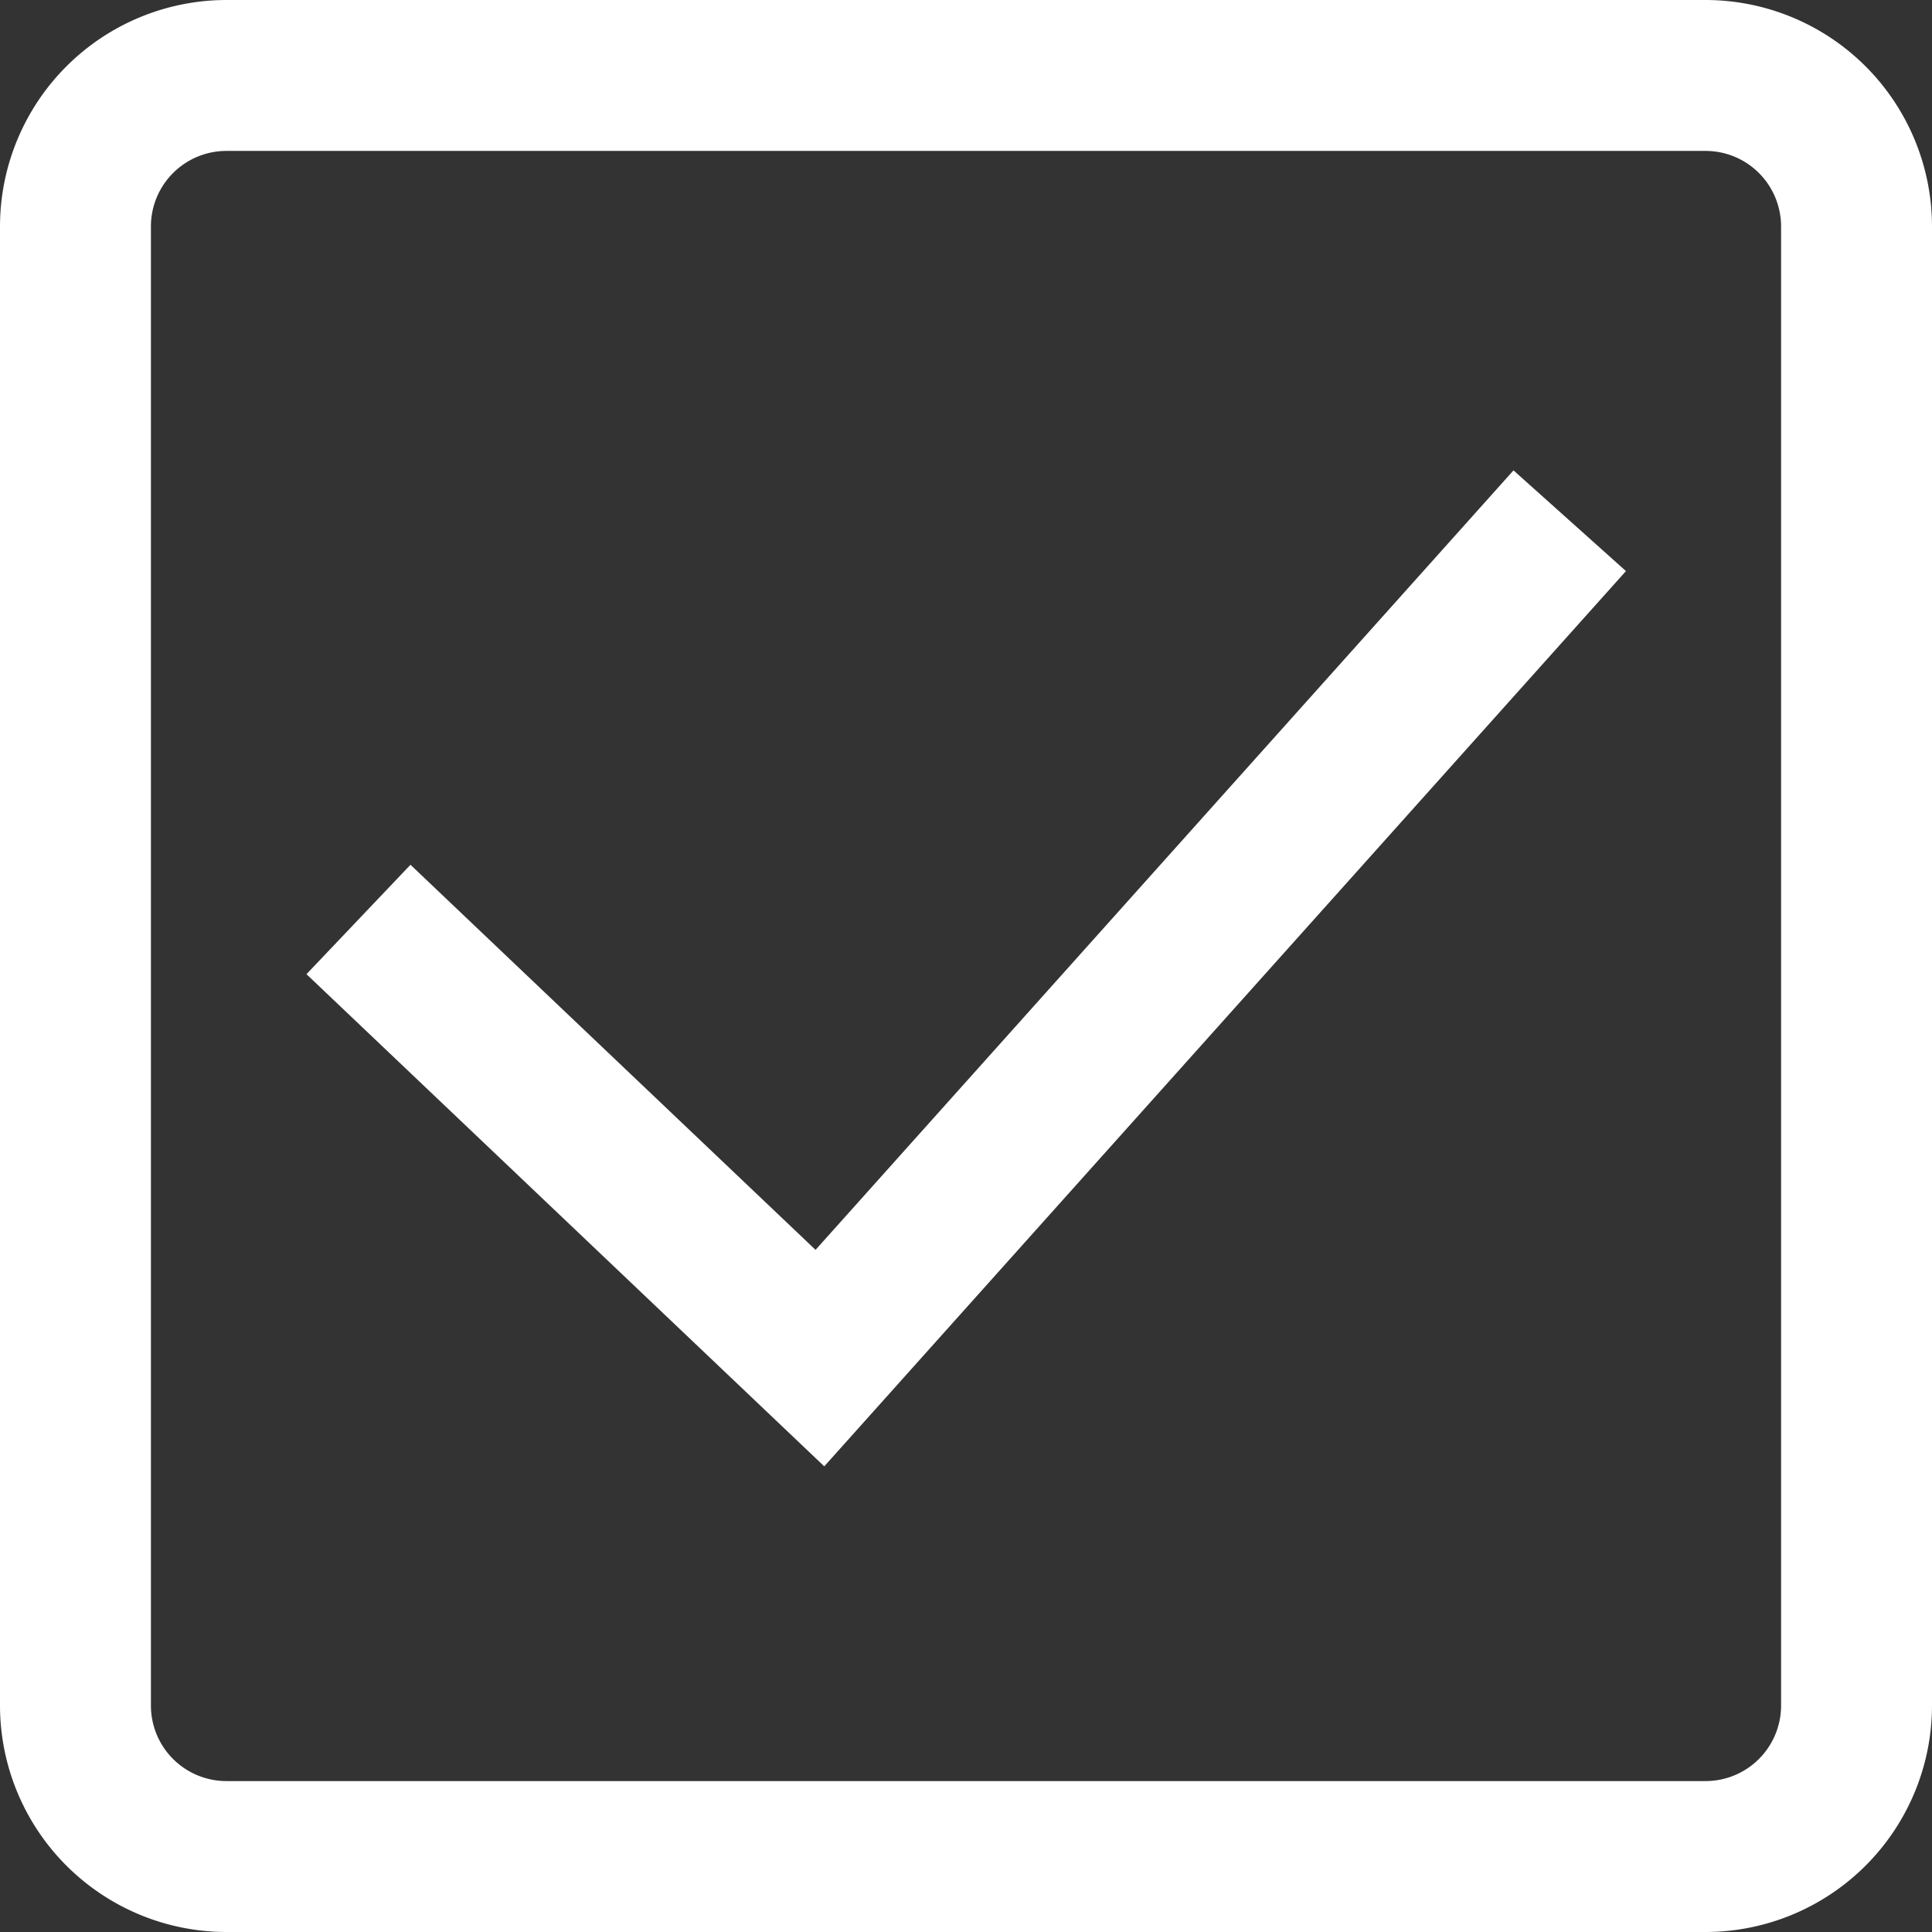<svg xmlns="http://www.w3.org/2000/svg" width="59.667" height="59.667" viewBox="0 0 59.667 59.667">
  <rect x="0" y="0" width="59.667" height="59.667" fill="#333333" stroke="none"/>
  <path id="checkbox" d="M52.675,59.667H6.992A7,7,0,0,1,0,52.675V6.992A7,7,0,0,1,6.992,0H52.675a7,7,0,0,1,6.992,6.992V52.675A7,7,0,0,1,52.675,59.667ZM6.992,4.661A2.333,2.333,0,0,0,4.661,6.992V52.675a2.333,2.333,0,0,0,2.331,2.331H52.675a2.333,2.333,0,0,0,2.331-2.331V6.992a2.333,2.333,0,0,0-2.331-2.331ZM50.215,17.637l-3.473-3.11L25.187,38.6,12.677,26.707,9.465,30.086l15.991,15.2Zm0,0" fill="#fff"/>
</svg>
